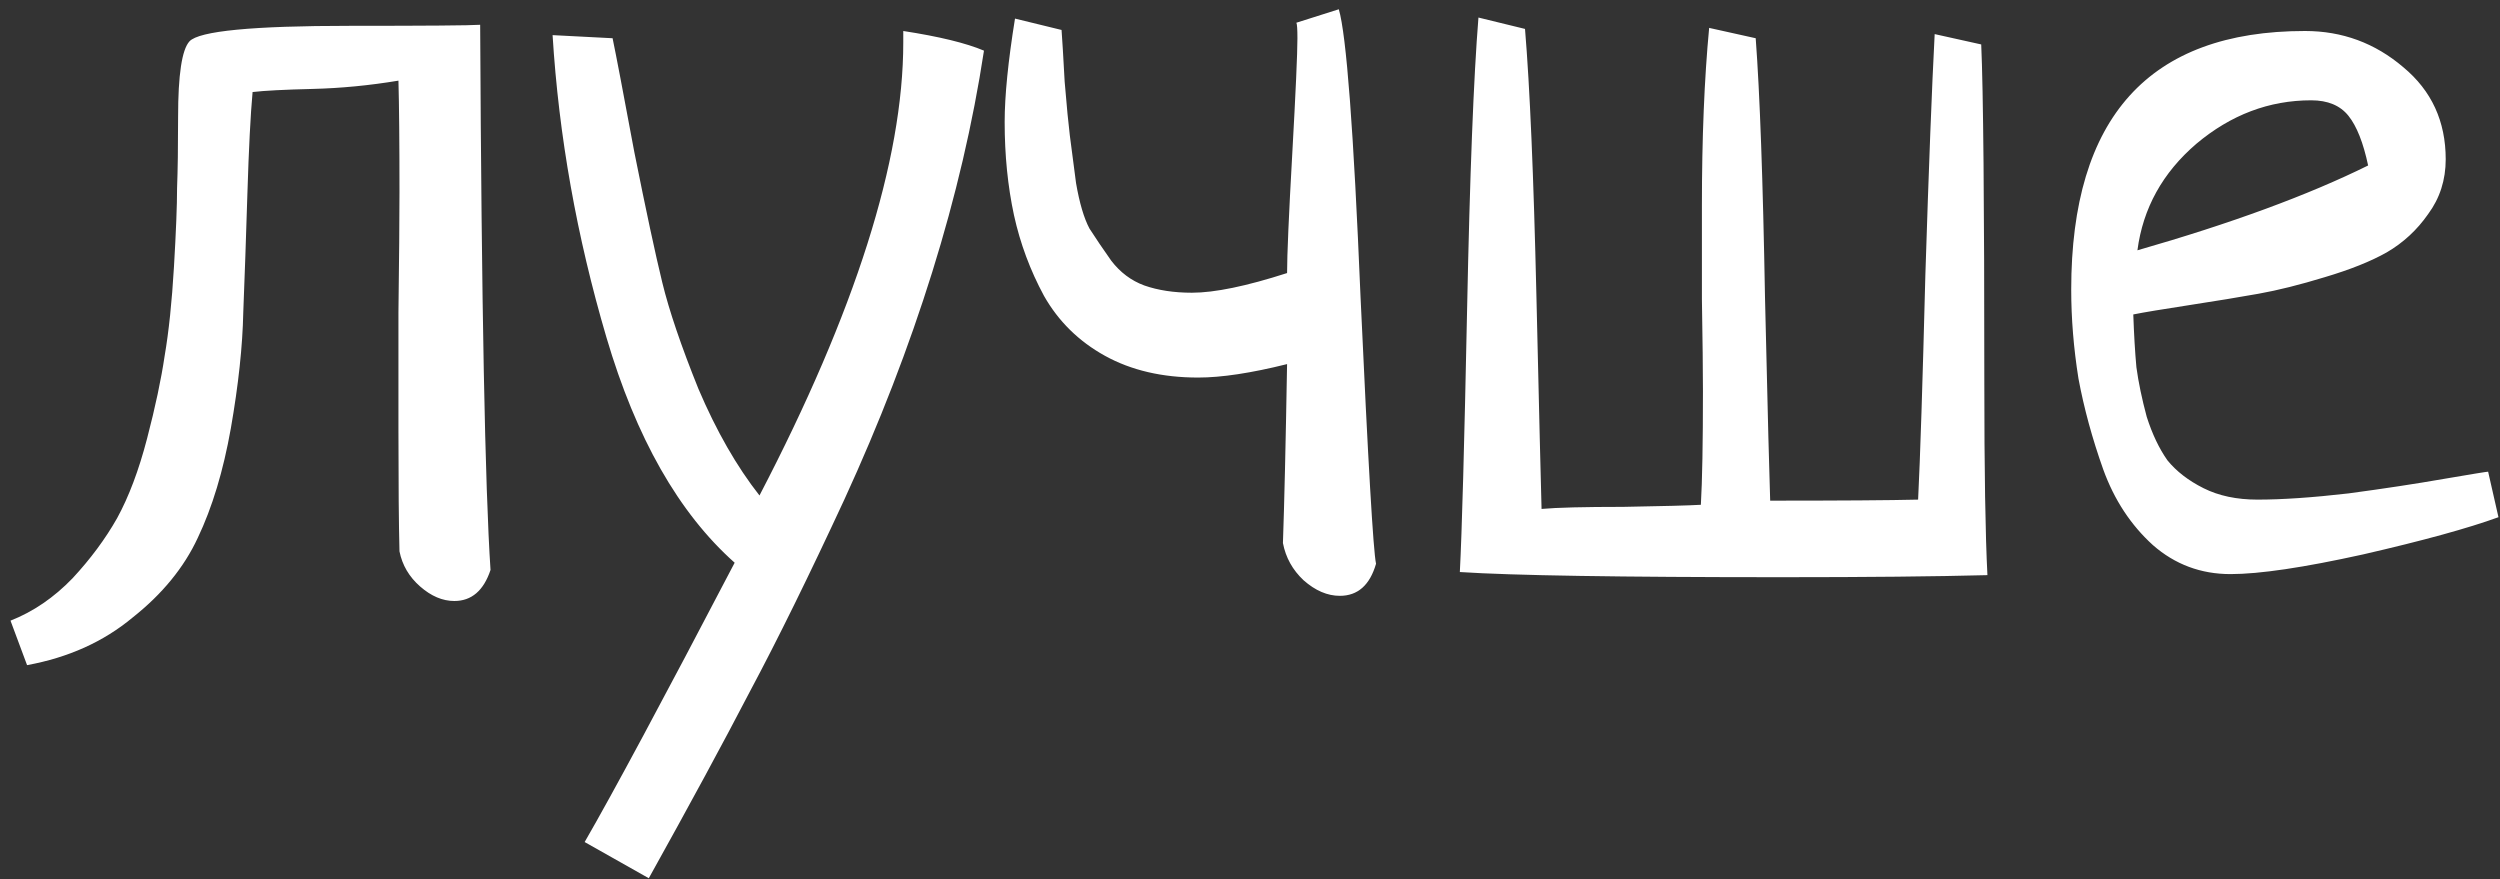 <?xml version="1.0" encoding="UTF-8"?> <svg xmlns="http://www.w3.org/2000/svg" width="236" height="83" viewBox="0 0 236 83" fill="none"><rect x="0" y="0" width="236" height="83" fill="#333333" stroke="none"/> <path d="M2.555 62.789L0.992 58.59C3.141 57.743 5.094 56.409 6.852 54.586C8.544 52.763 9.944 50.875 11.051 48.922C12.158 46.904 13.102 44.397 13.883 41.402C14.664 38.408 15.217 35.803 15.543 33.59C15.934 31.311 16.227 28.512 16.422 25.191C16.617 21.871 16.715 19.397 16.715 17.77C16.78 16.077 16.812 13.831 16.812 11.031C16.812 7.06 17.171 4.684 17.887 3.902C18.798 2.926 23.844 2.438 33.023 2.438C40.25 2.438 44.352 2.405 45.328 2.34C45.458 28.772 45.784 45.927 46.305 53.805C45.654 55.758 44.514 56.734 42.887 56.734C41.78 56.734 40.706 56.279 39.664 55.367C38.622 54.456 37.971 53.349 37.711 52.047C37.646 49.508 37.613 45.732 37.613 40.719C37.613 38.245 37.613 34.501 37.613 29.488C37.678 24.475 37.711 20.699 37.711 18.16C37.711 13.473 37.678 9.957 37.613 7.613C34.879 8.069 32.177 8.329 29.508 8.395C26.838 8.46 24.951 8.557 23.844 8.688C23.648 10.836 23.486 14.026 23.355 18.258C23.225 22.49 23.095 26.233 22.965 29.488C22.9 32.678 22.509 36.324 21.793 40.426C21.077 44.462 20.035 47.913 18.668 50.777C17.366 53.577 15.315 56.083 12.516 58.297C9.781 60.575 6.461 62.073 2.555 62.789ZM61.246 82.906L55.191 79.488C57.861 74.866 62.581 66.077 69.352 53.121C64.078 48.434 60.042 41.337 57.242 31.832C54.443 22.327 52.75 12.822 52.164 3.316L57.828 3.609C58.154 5.172 58.837 8.753 59.879 14.352C60.986 19.885 61.865 23.987 62.516 26.656C63.167 29.326 64.306 32.678 65.934 36.715C67.626 40.686 69.547 44.039 71.695 46.773C80.745 29.391 85.269 15.133 85.269 4V2.926C88.655 3.447 91.194 4.065 92.887 4.781C91.845 11.617 90.217 18.583 88.004 25.68C85.79 32.776 83.023 39.938 79.703 47.164C76.383 54.325 73.421 60.348 70.816 65.231C68.277 70.113 65.087 76.005 61.246 82.906ZM122.379 2.145L126.383 0.875C127.099 3.284 127.783 12.333 128.434 28.023C129.15 43.648 129.638 52.047 129.898 53.219C129.312 55.237 128.173 56.246 126.48 56.246C125.309 56.246 124.169 55.758 123.062 54.781C122.021 53.805 121.37 52.633 121.109 51.266C121.24 47.555 121.37 41.923 121.5 34.371C118.115 35.217 115.315 35.641 113.102 35.641C109.716 35.641 106.786 34.957 104.312 33.59C101.839 32.223 99.918 30.335 98.551 27.926C97.249 25.517 96.305 22.978 95.719 20.309C95.133 17.574 94.84 14.645 94.84 11.52C94.84 9.046 95.165 5.79 95.816 1.754L100.211 2.828C100.276 3.674 100.374 5.302 100.504 7.711C100.699 10.055 100.862 11.747 100.992 12.789C101.122 13.831 101.318 15.328 101.578 17.281C101.904 19.169 102.327 20.602 102.848 21.578C103.434 22.49 104.117 23.499 104.898 24.605C105.745 25.712 106.786 26.494 108.023 26.949C109.326 27.405 110.823 27.633 112.516 27.633C114.664 27.633 117.659 27.014 121.5 25.777C121.5 24.085 121.663 20.341 121.988 14.547C122.314 8.688 122.477 5.042 122.477 3.609C122.477 2.763 122.444 2.275 122.379 2.145ZM182.633 3.219L187.027 4.195C187.223 8.557 187.32 19.169 187.32 36.031C187.32 44.43 187.418 50.517 187.613 54.293C182.665 54.423 176.22 54.488 168.277 54.488C152.913 54.488 142.757 54.325 137.809 54C138.004 50.289 138.232 42.053 138.492 29.293C138.753 16.467 139.111 7.255 139.566 1.656L143.961 2.73C144.417 8.199 144.775 16.565 145.035 27.828C145.296 39.091 145.458 45.829 145.523 48.043C146.956 47.913 149.527 47.848 153.238 47.848C157.014 47.783 159.456 47.717 160.562 47.652C160.693 45.374 160.758 41.793 160.758 36.91C160.758 35.022 160.725 32.125 160.66 28.219C160.66 24.312 160.66 21.383 160.66 19.43C160.66 13.05 160.888 7.451 161.344 2.633L165.738 3.609C166.129 8.818 166.422 16.988 166.617 28.121C166.878 39.254 167.04 45.634 167.105 47.262C173.746 47.262 178.401 47.229 181.07 47.164C181.266 43.258 181.493 36.194 181.754 25.973C182.079 15.751 182.372 8.167 182.633 3.219ZM234.879 44.527L235.855 48.824C232.991 49.866 228.727 51.038 223.062 52.34C217.464 53.577 213.297 54.195 210.562 54.195C207.763 54.195 205.322 53.284 203.238 51.461C201.155 49.573 199.592 47.197 198.551 44.332C197.509 41.402 196.728 38.538 196.207 35.738C195.751 32.874 195.523 30.074 195.523 27.34C195.523 11.064 202.88 2.926 217.594 2.926C221.109 2.926 224.202 4.065 226.871 6.344C229.54 8.557 230.875 11.454 230.875 15.035C230.875 16.988 230.322 18.713 229.215 20.211C228.173 21.708 226.871 22.913 225.309 23.824C223.811 24.671 221.858 25.452 219.449 26.168C217.105 26.884 215.022 27.405 213.199 27.73C211.376 28.056 209.195 28.414 206.656 28.805C204.117 29.195 202.359 29.488 201.383 29.684C201.448 31.572 201.546 33.232 201.676 34.664C201.871 36.096 202.197 37.659 202.652 39.352C203.173 40.979 203.824 42.346 204.605 43.453C205.452 44.495 206.591 45.374 208.023 46.09C209.456 46.806 211.148 47.164 213.102 47.164C215.445 47.164 218.31 46.969 221.695 46.578C225.081 46.122 228.076 45.667 230.68 45.211C233.349 44.755 234.749 44.527 234.879 44.527ZM201.773 23.629C210.628 21.09 217.887 18.421 223.551 15.621C223.095 13.473 222.477 11.91 221.695 10.934C220.914 9.957 219.742 9.469 218.18 9.469C214.208 9.469 210.595 10.836 207.34 13.57C204.15 16.305 202.294 19.658 201.773 23.629Z" fill="white"></path> </svg> 